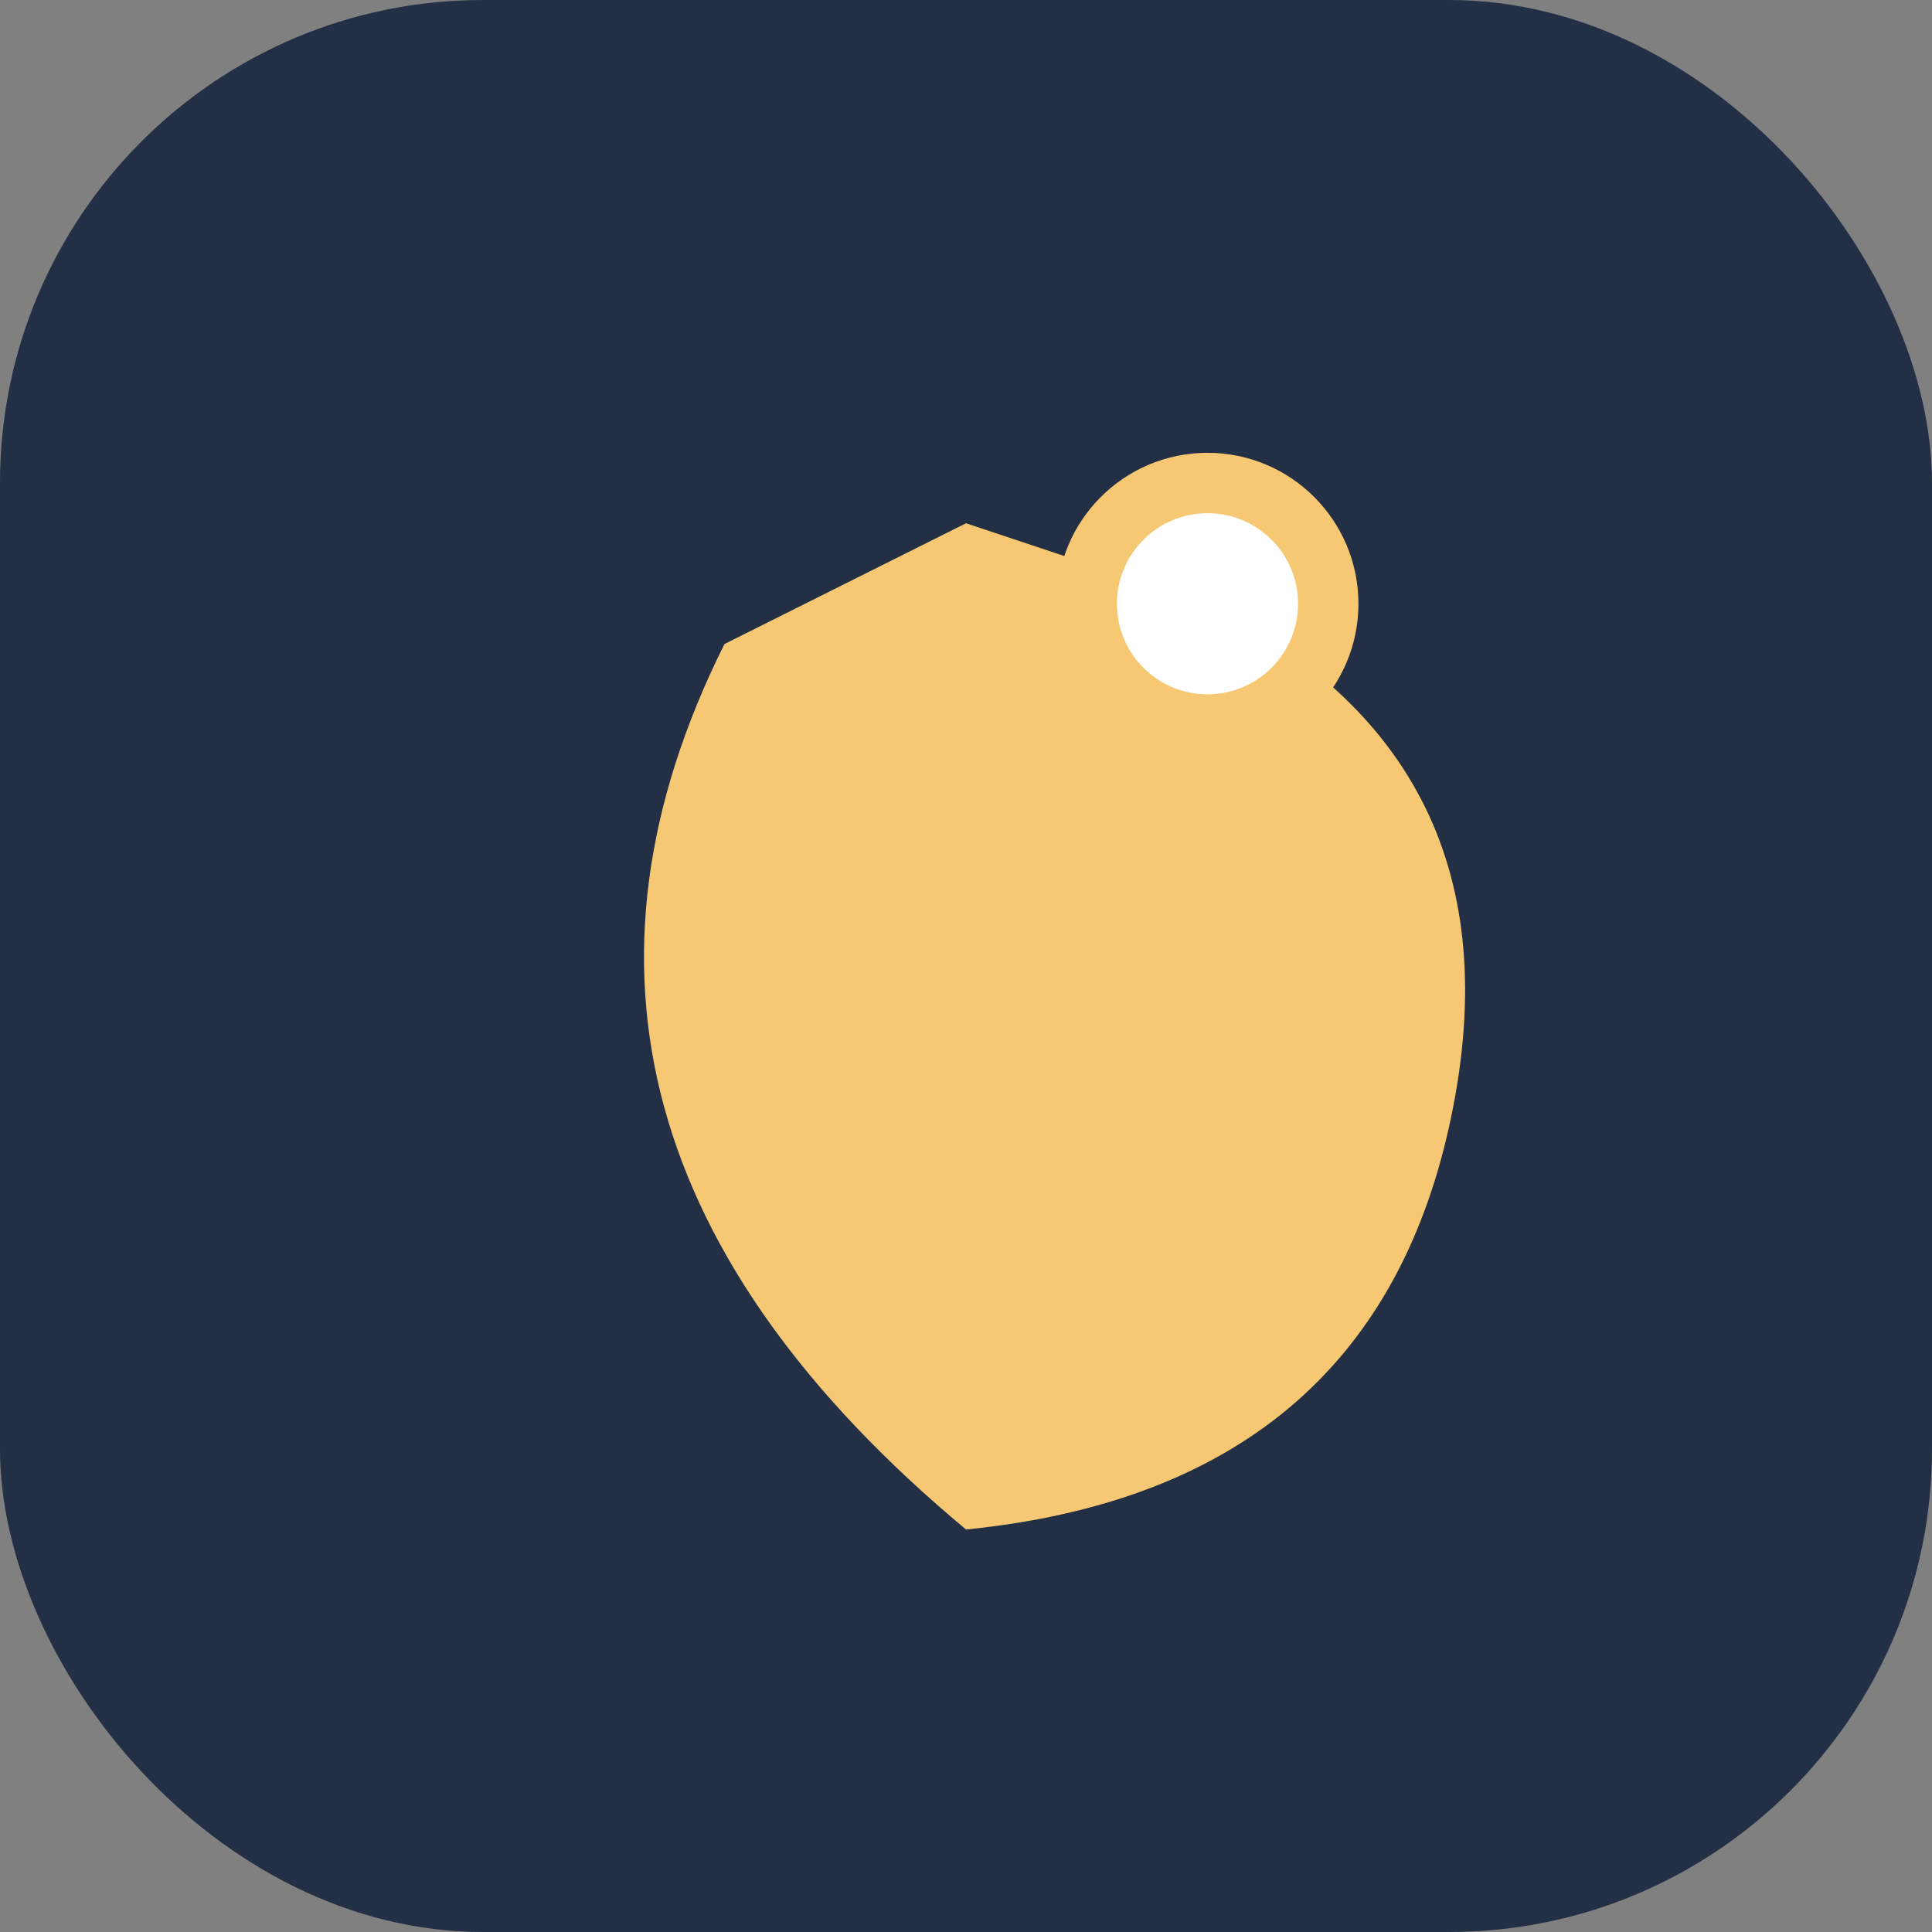 <?xml version="1.0" encoding="UTF-8"?>
<svg xmlns="http://www.w3.org/2000/svg" width="48" height="48" viewBox="0 0 48 48"><rect x="0" y="0" width="48" height="48" fill="#808080" stroke="none"/><rect width="48" height="48" rx="12" fill="#222F44"/><path d="M24 38Q12 28 18 16l6-3 6 2q8 4 6 13t-12 10z" fill="#F7C873"/><circle cx="30" cy="15" r="3" fill="#fff" stroke="#F7C873" stroke-width="1.5"/></svg>